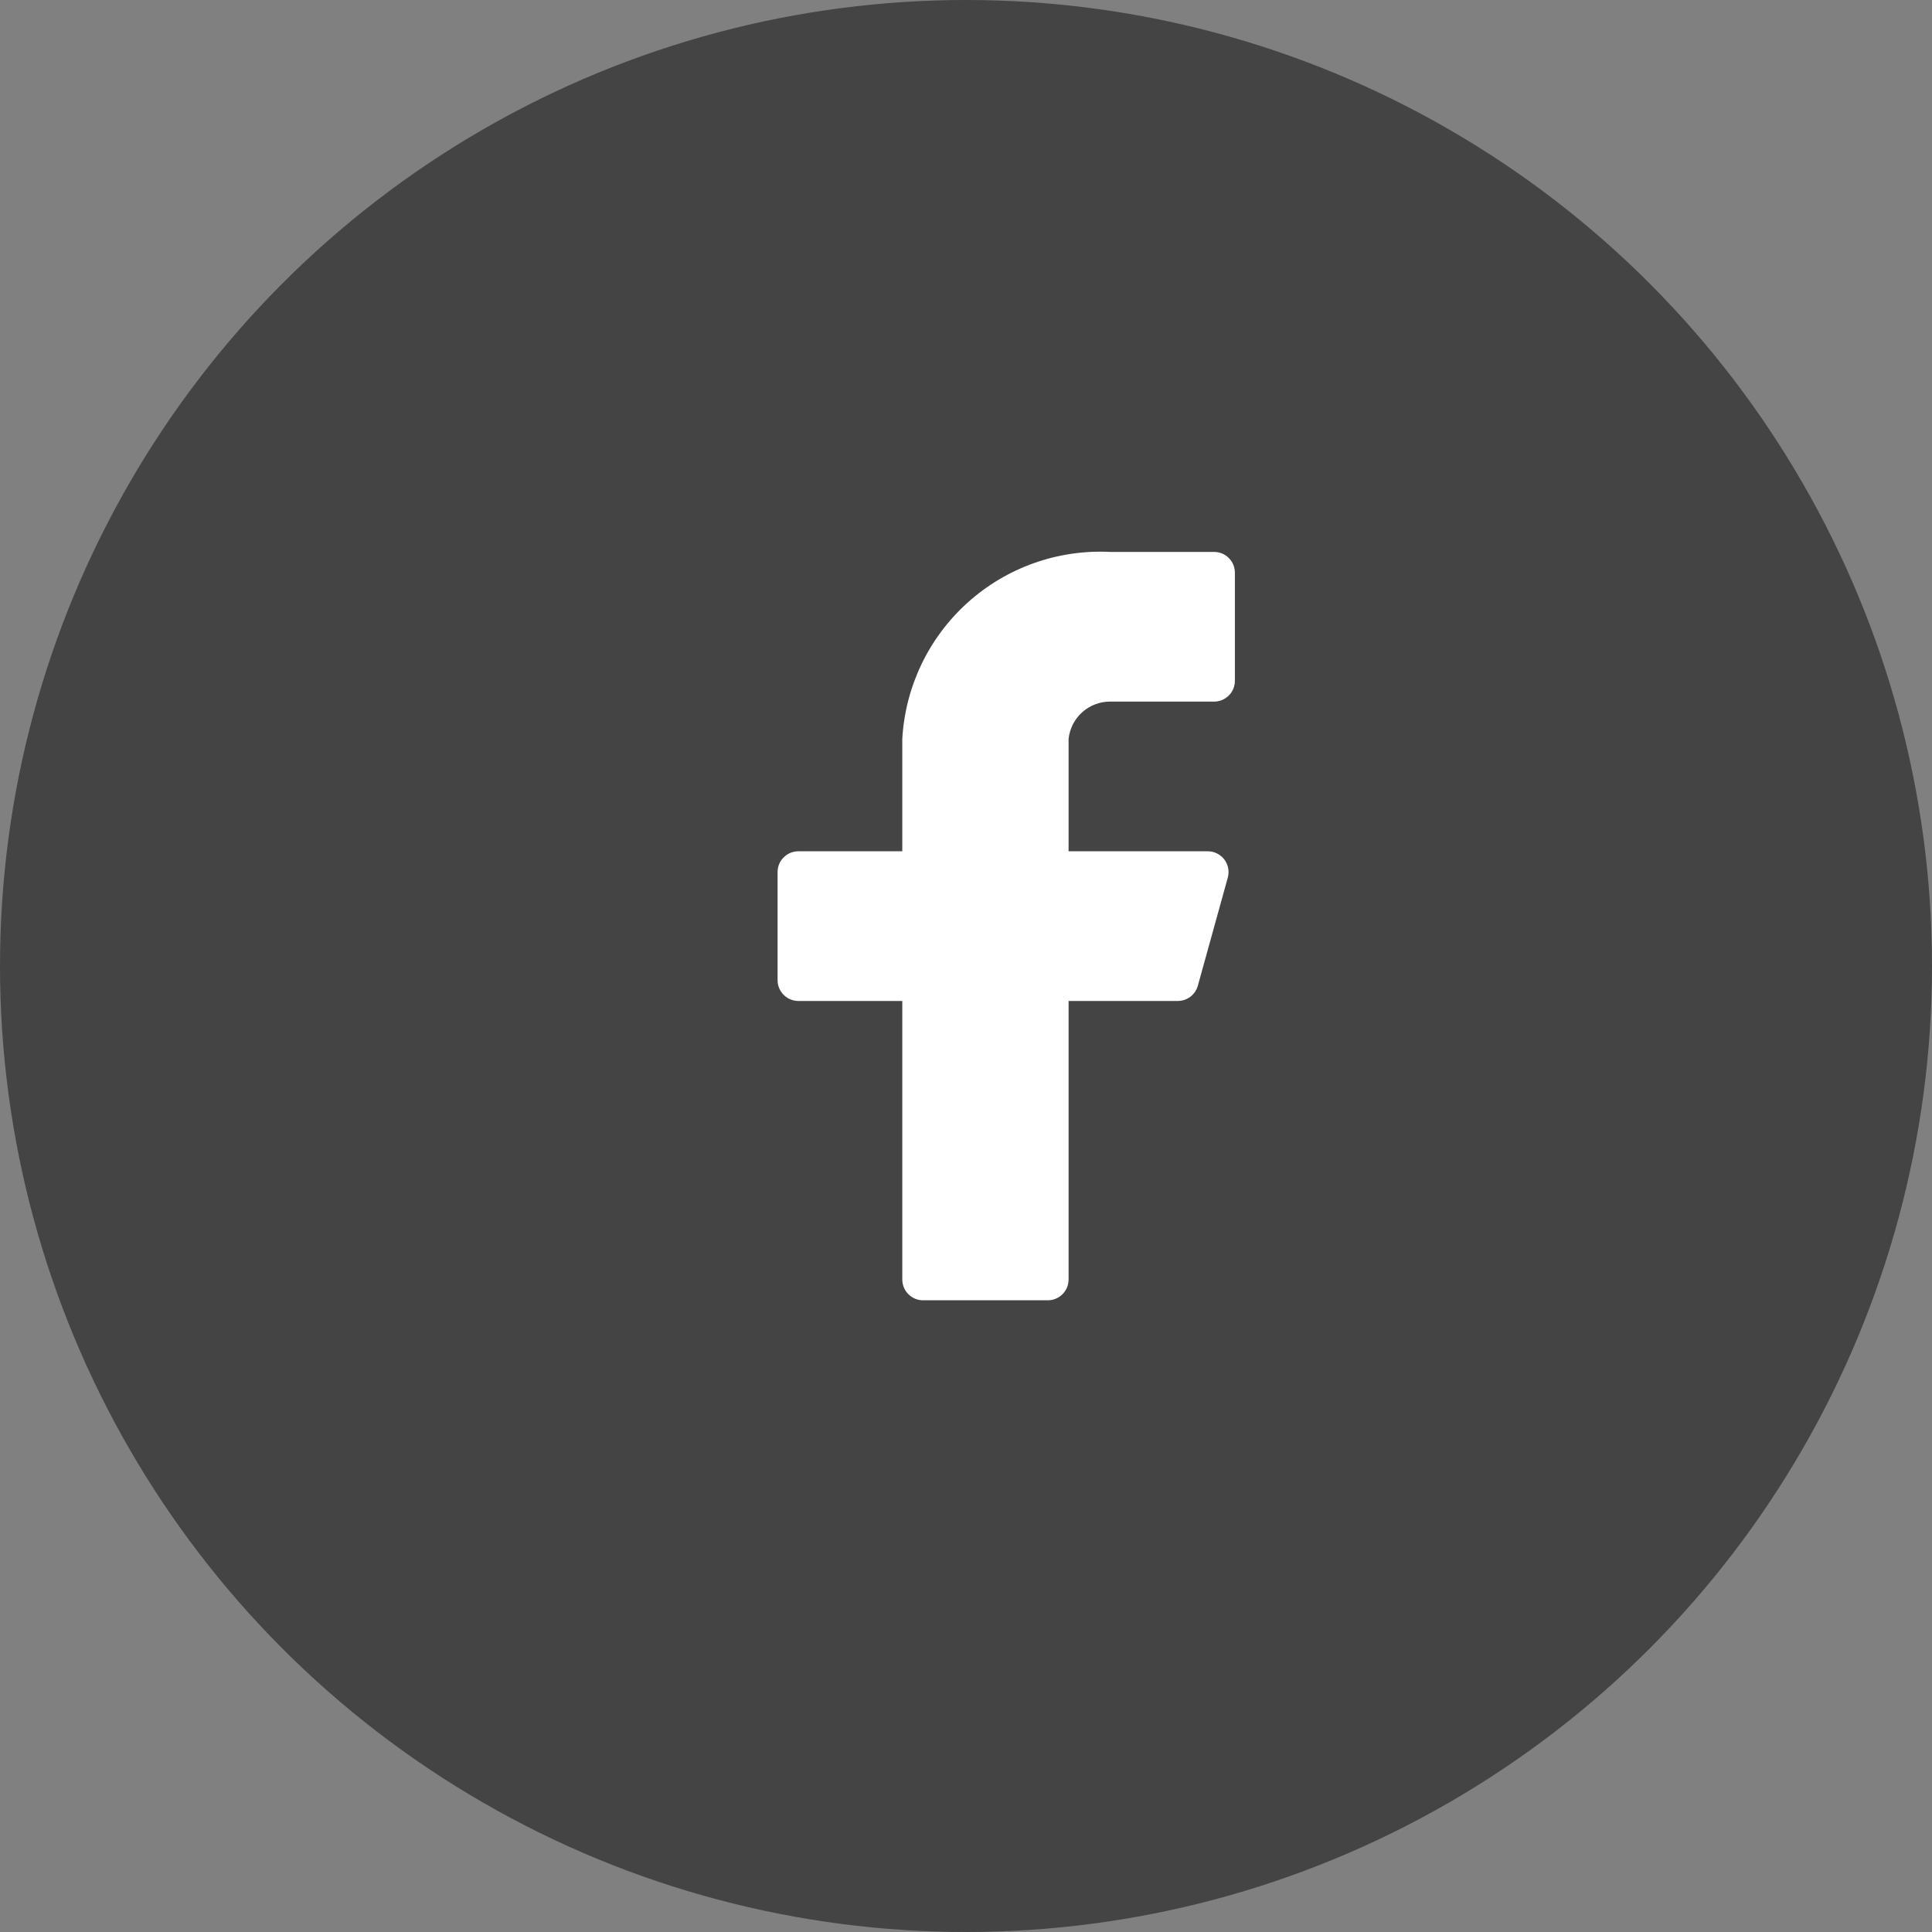 <svg width="40" height="40" viewBox="0 0 40 40" fill="none" xmlns="http://www.w3.org/2000/svg">
<rect x="0" y="0" width="40" height="40" fill="#808080" stroke="none"/>
<circle cx="20" cy="20" r="20" fill="#444444"/>
<path d="M25.567 11.857C25.567 11.743 25.522 11.634 25.441 11.553C25.36 11.472 25.251 11.427 25.137 11.427H22.985C21.901 11.373 20.84 11.75 20.034 12.476C19.227 13.202 18.741 14.217 18.681 15.301V17.625H16.529C16.415 17.625 16.305 17.67 16.225 17.751C16.144 17.831 16.099 17.941 16.099 18.055V20.293C16.099 20.407 16.144 20.517 16.225 20.597C16.305 20.678 16.415 20.724 16.529 20.724H18.681V26.491C18.681 26.605 18.726 26.714 18.807 26.795C18.888 26.876 18.997 26.921 19.111 26.921H21.694C21.808 26.921 21.917 26.876 21.998 26.795C22.079 26.714 22.124 26.605 22.124 26.491V20.724H24.379C24.475 20.725 24.569 20.694 24.645 20.637C24.721 20.579 24.776 20.497 24.801 20.405L25.421 18.167C25.438 18.103 25.44 18.037 25.428 17.972C25.415 17.907 25.388 17.847 25.348 17.794C25.308 17.742 25.256 17.699 25.197 17.67C25.139 17.64 25.074 17.625 25.008 17.625H22.124V15.301C22.145 15.088 22.246 14.89 22.405 14.747C22.564 14.604 22.771 14.525 22.985 14.526H25.137C25.251 14.526 25.36 14.48 25.441 14.4C25.522 14.319 25.567 14.21 25.567 14.095V11.857Z" fill="white"/>
</svg>

